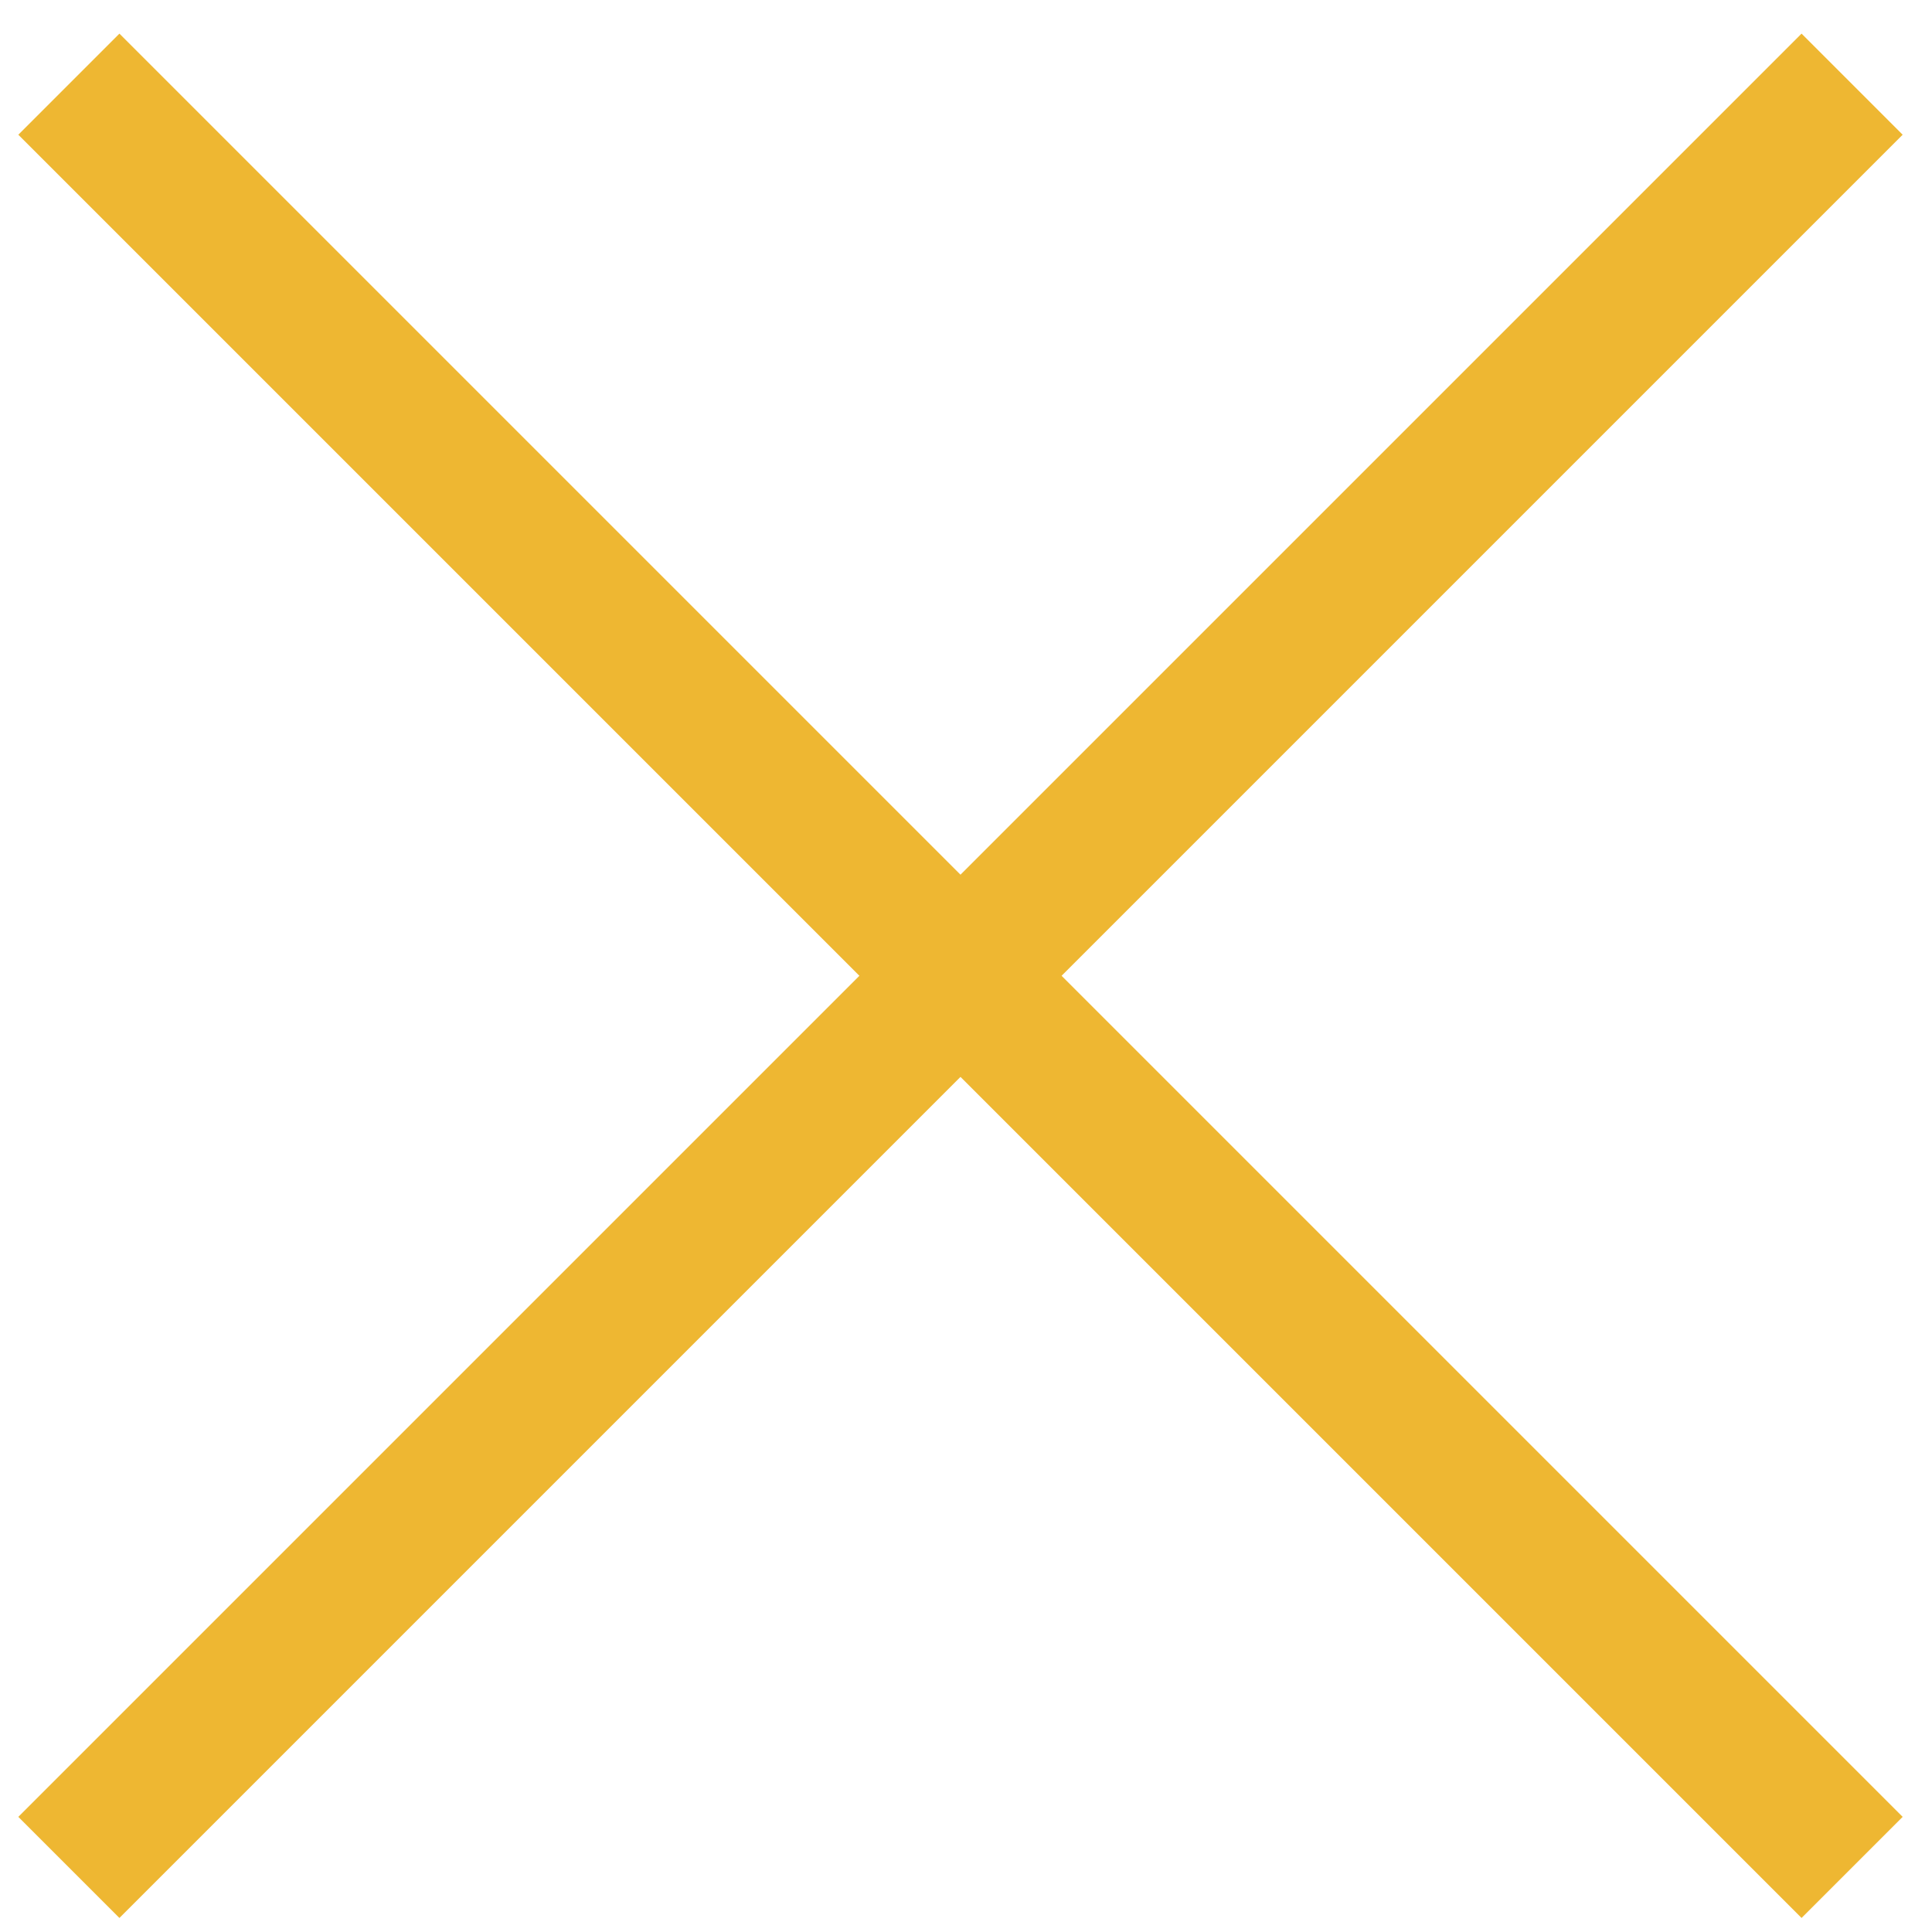 <svg width="37" height="37" viewBox="0 0 37 37" fill="none" xmlns="http://www.w3.org/2000/svg">
<rect x="2.287" y="0.644" width="48.297" height="2.738" transform="rotate(45 2.287 0.644)" fill="#EEB732"/>
<rect x="36.438" y="2.58" width="48.297" height="2.738" transform="rotate(135 36.438 2.58)" fill="#EEB732"/>
</svg>
